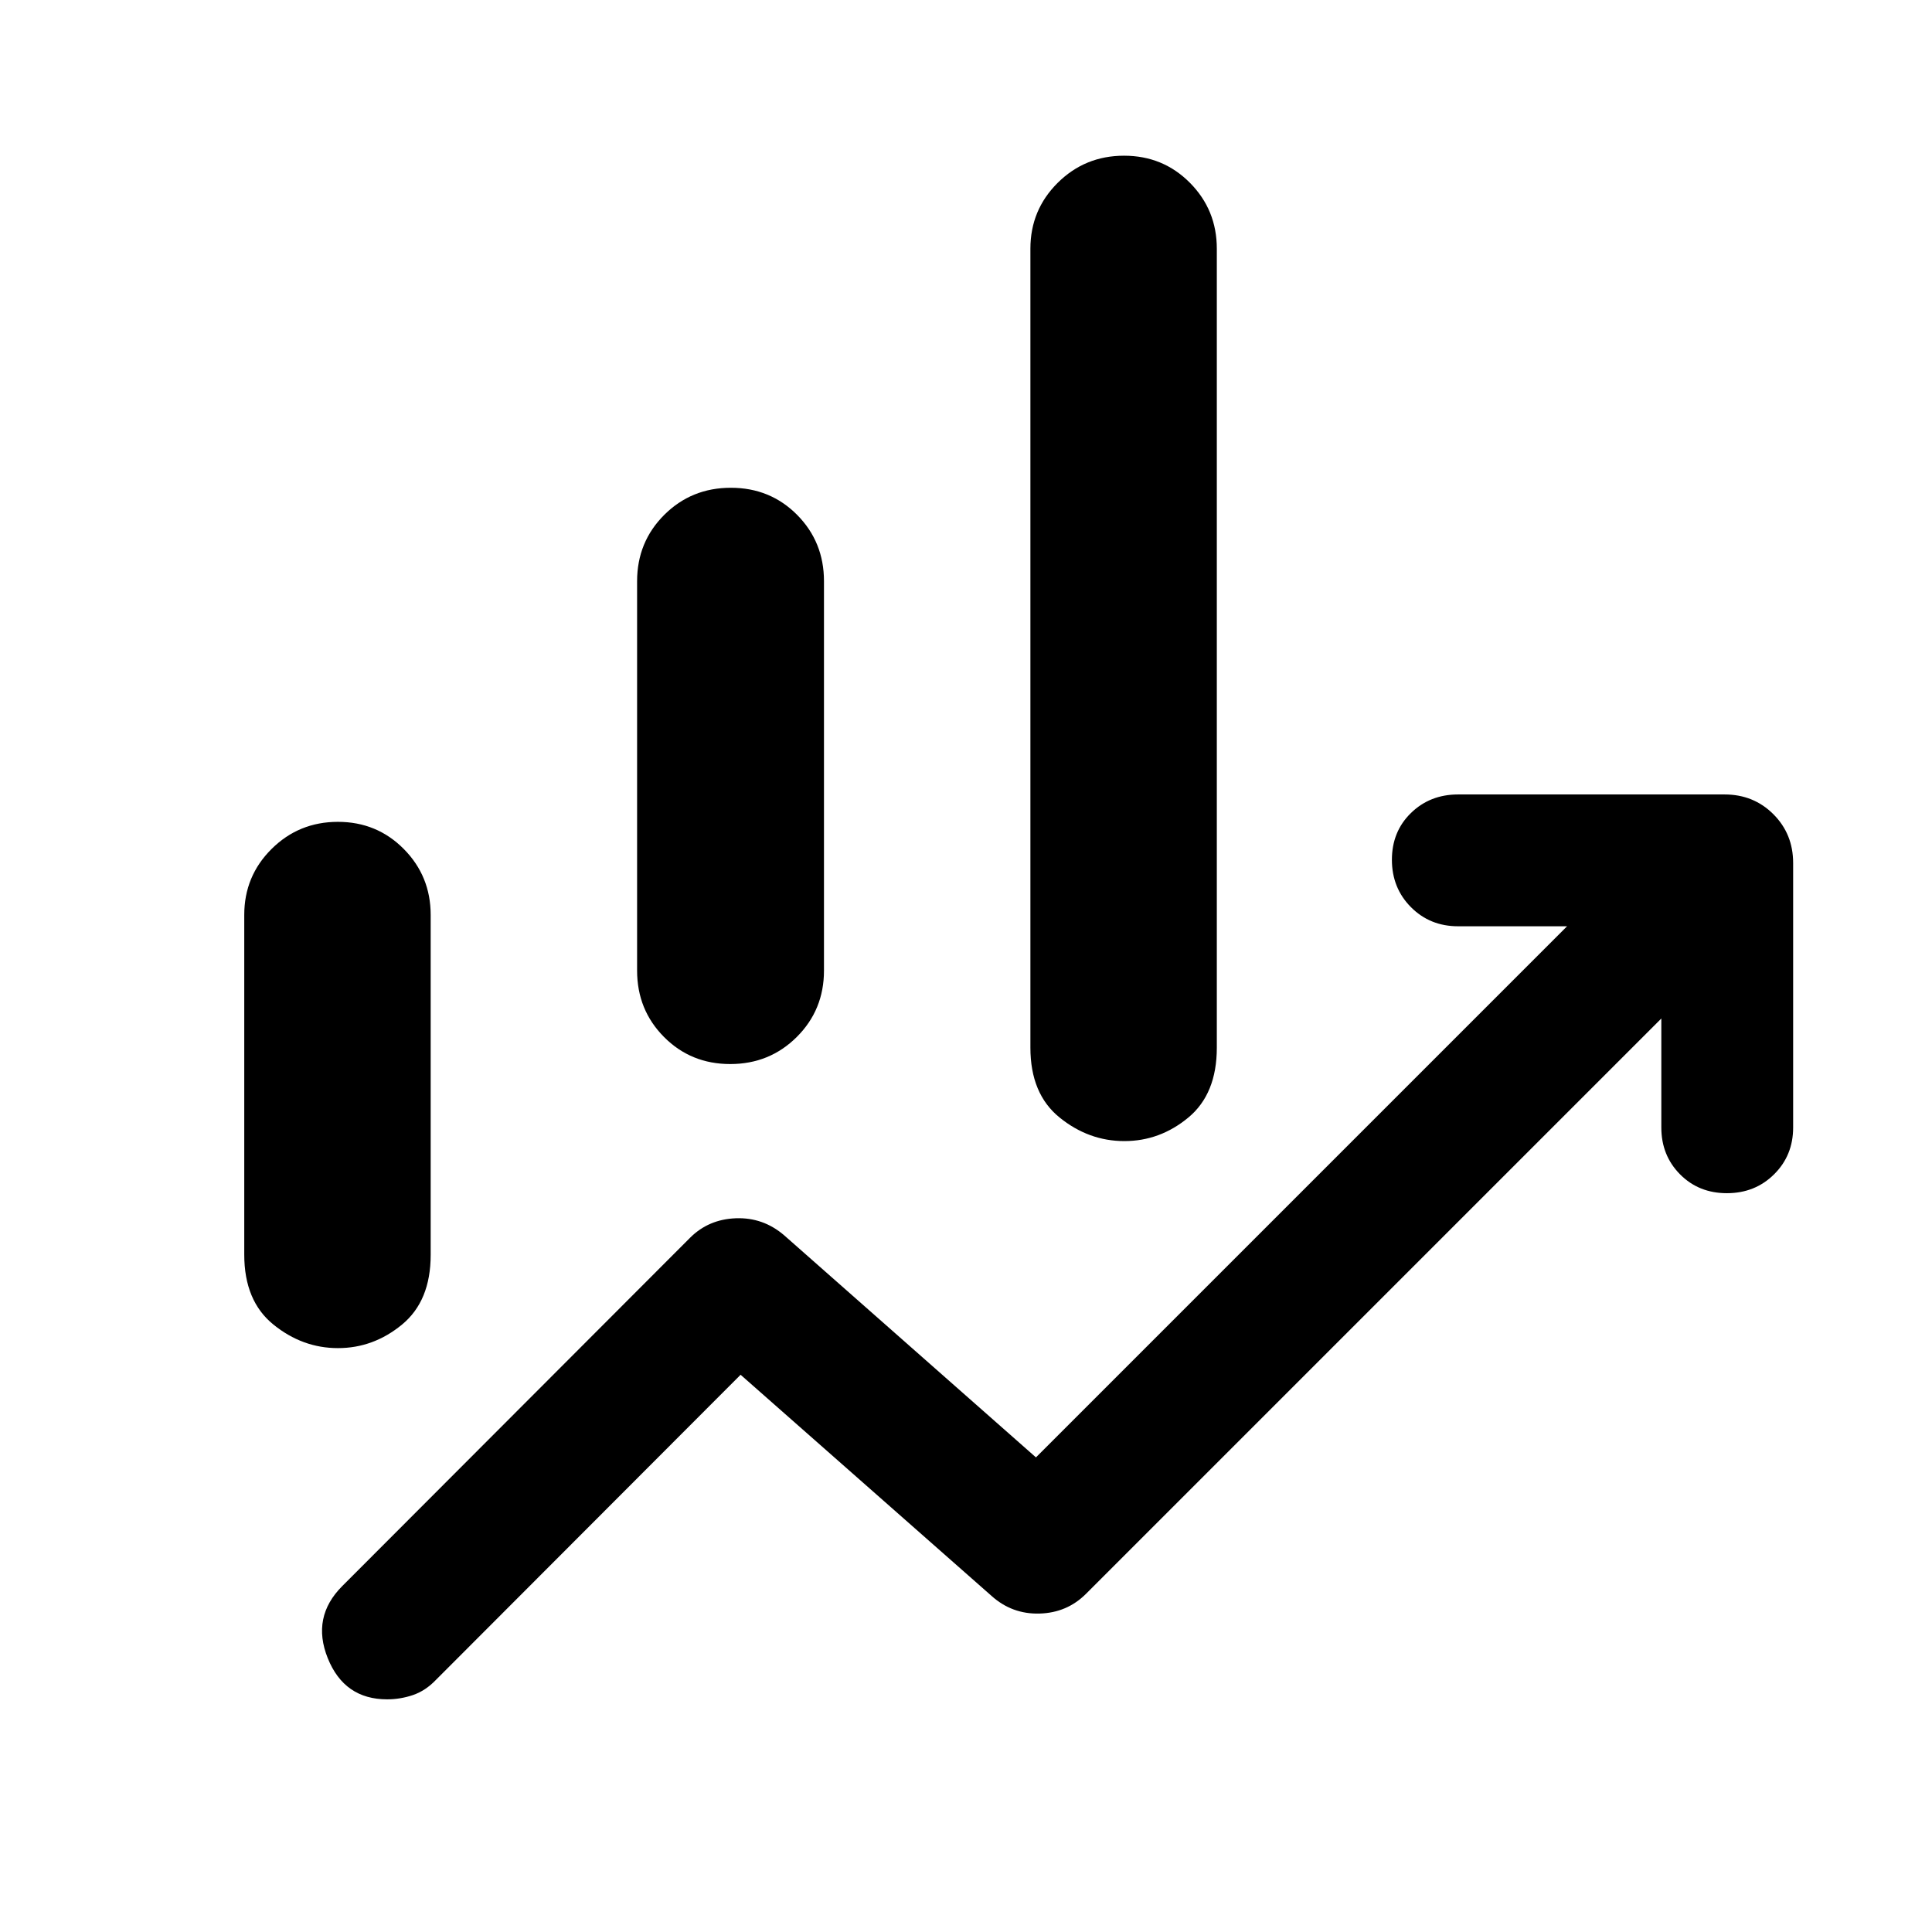 <svg xmlns="http://www.w3.org/2000/svg" width="100%" height="100%" viewBox="0 -960 960 960"><path fill="currentColor" d="M316.57-477.72V-671.2q0-19.5 13.5-32.97 13.51-13.46 33.08-13.46t32.93 13.46q13.35 13.47 13.35 32.97v193.48q0 19.51-13.5 32.97-13.51 13.47-33.08 13.47t-32.93-13.47q-13.35-13.46-13.35-32.97ZM512-439.43v-397q0-19.25 13.57-32.73 13.57-13.47 32.96-13.47 19.38 0 32.74 13.47 13.36 13.48 13.36 32.73v397q0 22.97-14.11 34.7Q576.4-393 558.68-393t-32.2-11.73Q512-416.46 512-439.43ZM121.37-336.57V-505.4q0-19.27 13.57-32.75t32.96-13.48q19.38 0 32.74 13.49Q214-524.65 214-505.37v168.92q0 22.86-14.2 34.59-14.21 11.73-31.87 11.73t-32.11-11.73q-14.45-11.73-14.45-34.71Zm71 220.96q-21.28 0-29.5-20.43-8.22-20.44 7.22-35.87l172.8-173.05q9.2-9.19 22.75-9.69 13.56-.5 23.99 8.45l125.13 110.37 263.91-263.91H724.5q-13.97 0-23.42-9.51-9.45-9.51-9.45-23.53 0-14.02 9.46-23.24 9.46-9.22 23.41-9.22h132.43q14.43 0 24.25 9.82t9.82 24.25v131.43q0 13.87-9.47 23.25-9.46 9.38-23.45 9.38-14 0-23.29-9.38t-9.29-23.25v-54.17L539.63-168.04q-9.43 9.43-23.1 9.81-13.67.38-23.88-8.81L368-276.89 216.67-125.33q-5.24 5.48-11.5 7.6-6.26 2.12-12.8 2.12Z"/></svg>